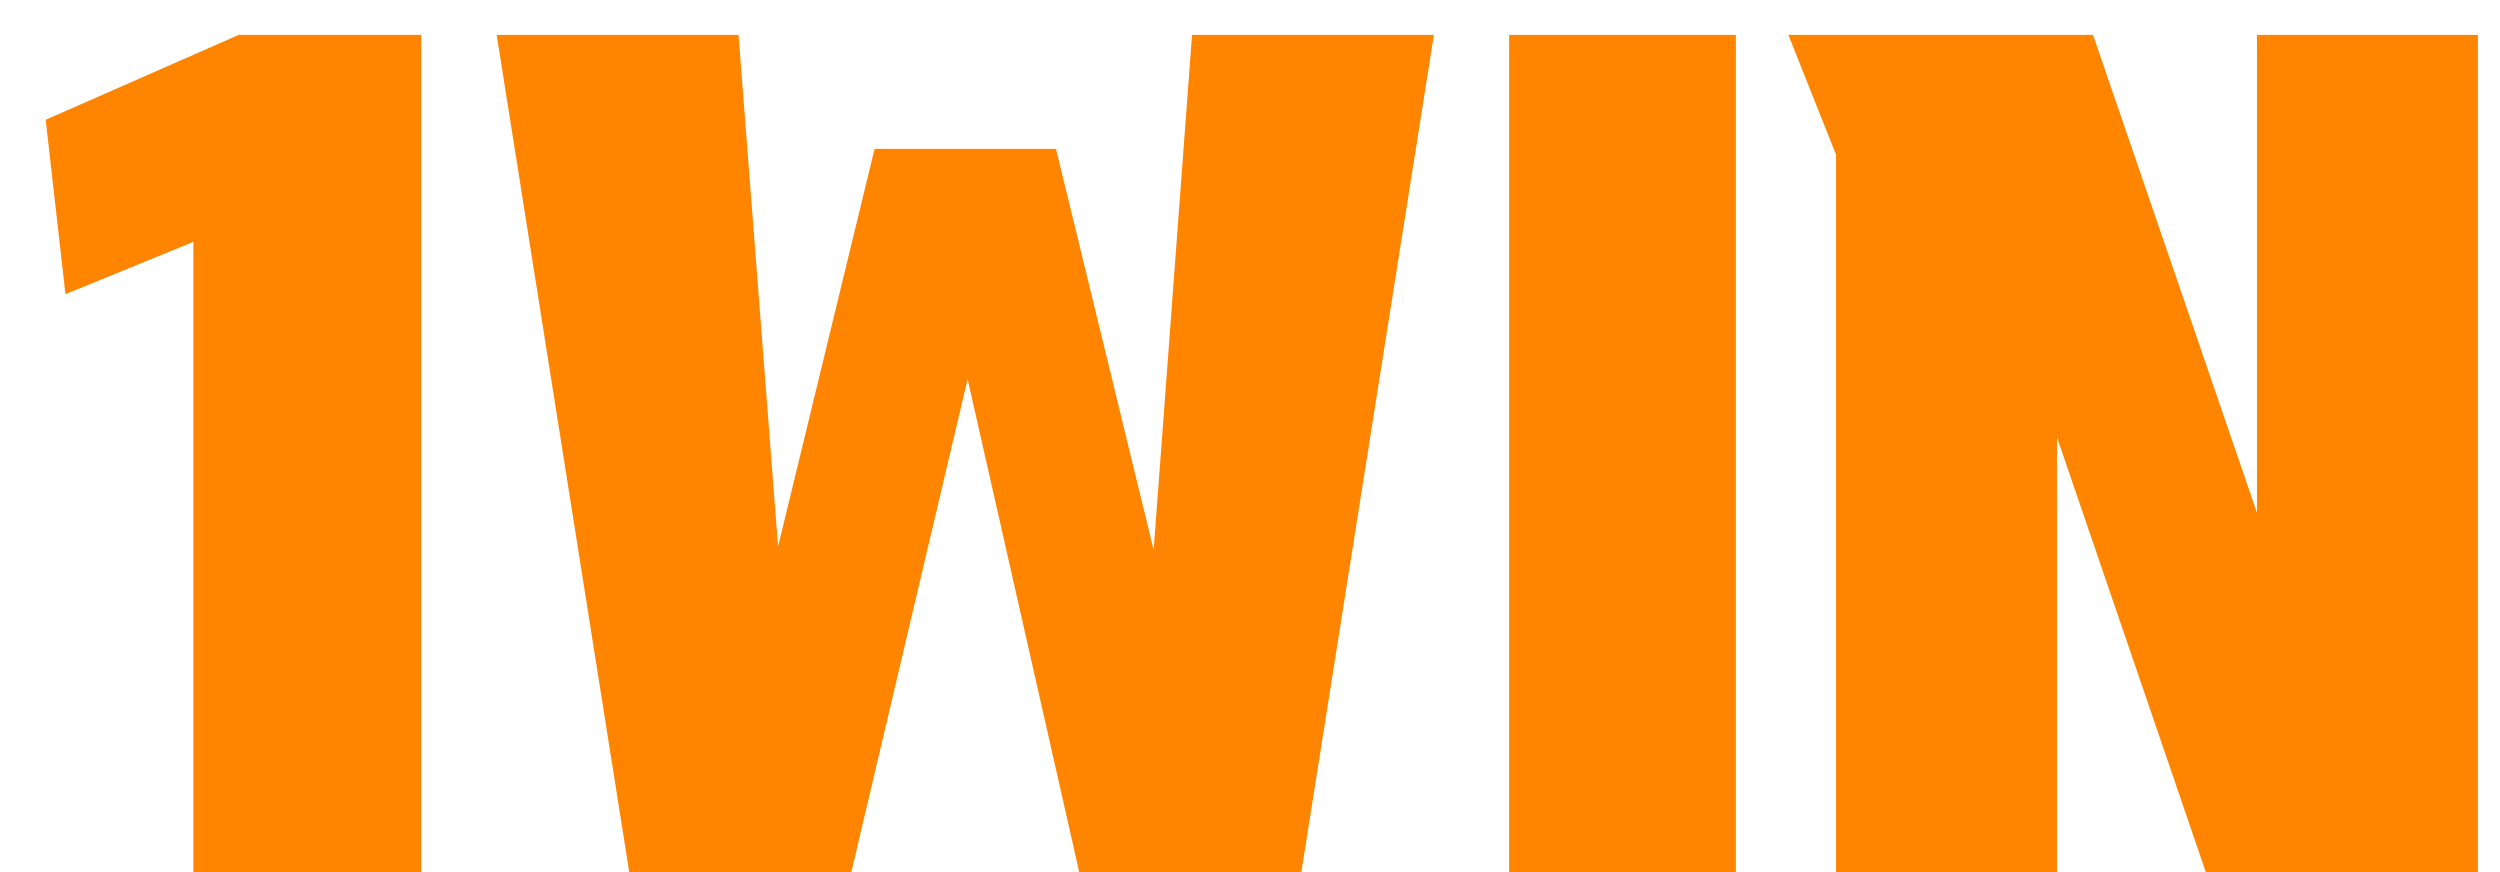 <svg width="43" height="15" viewBox="0 0 43 15" fill="none" xmlns="http://www.w3.org/2000/svg">
<path d="M0.786 2.06L4.106 0.6H7.246V15H3.326V4.16L1.126 5.06L0.786 2.06ZM10.823 15L8.543 0.6H12.703L13.383 9.4L15.043 2.56H18.163L19.843 9.46L20.503 0.6H24.663L22.383 15H18.563L16.643 6.52L14.643 15H10.823ZM25.957 0.6H29.857V15H25.957V0.6ZM36 0.6L38.82 8.82V0.6H42.62V15H37.94L35.38 7.52V15H31.58V2.66L30.76 0.6H36Z" fill="#FF8400"/>
</svg>
